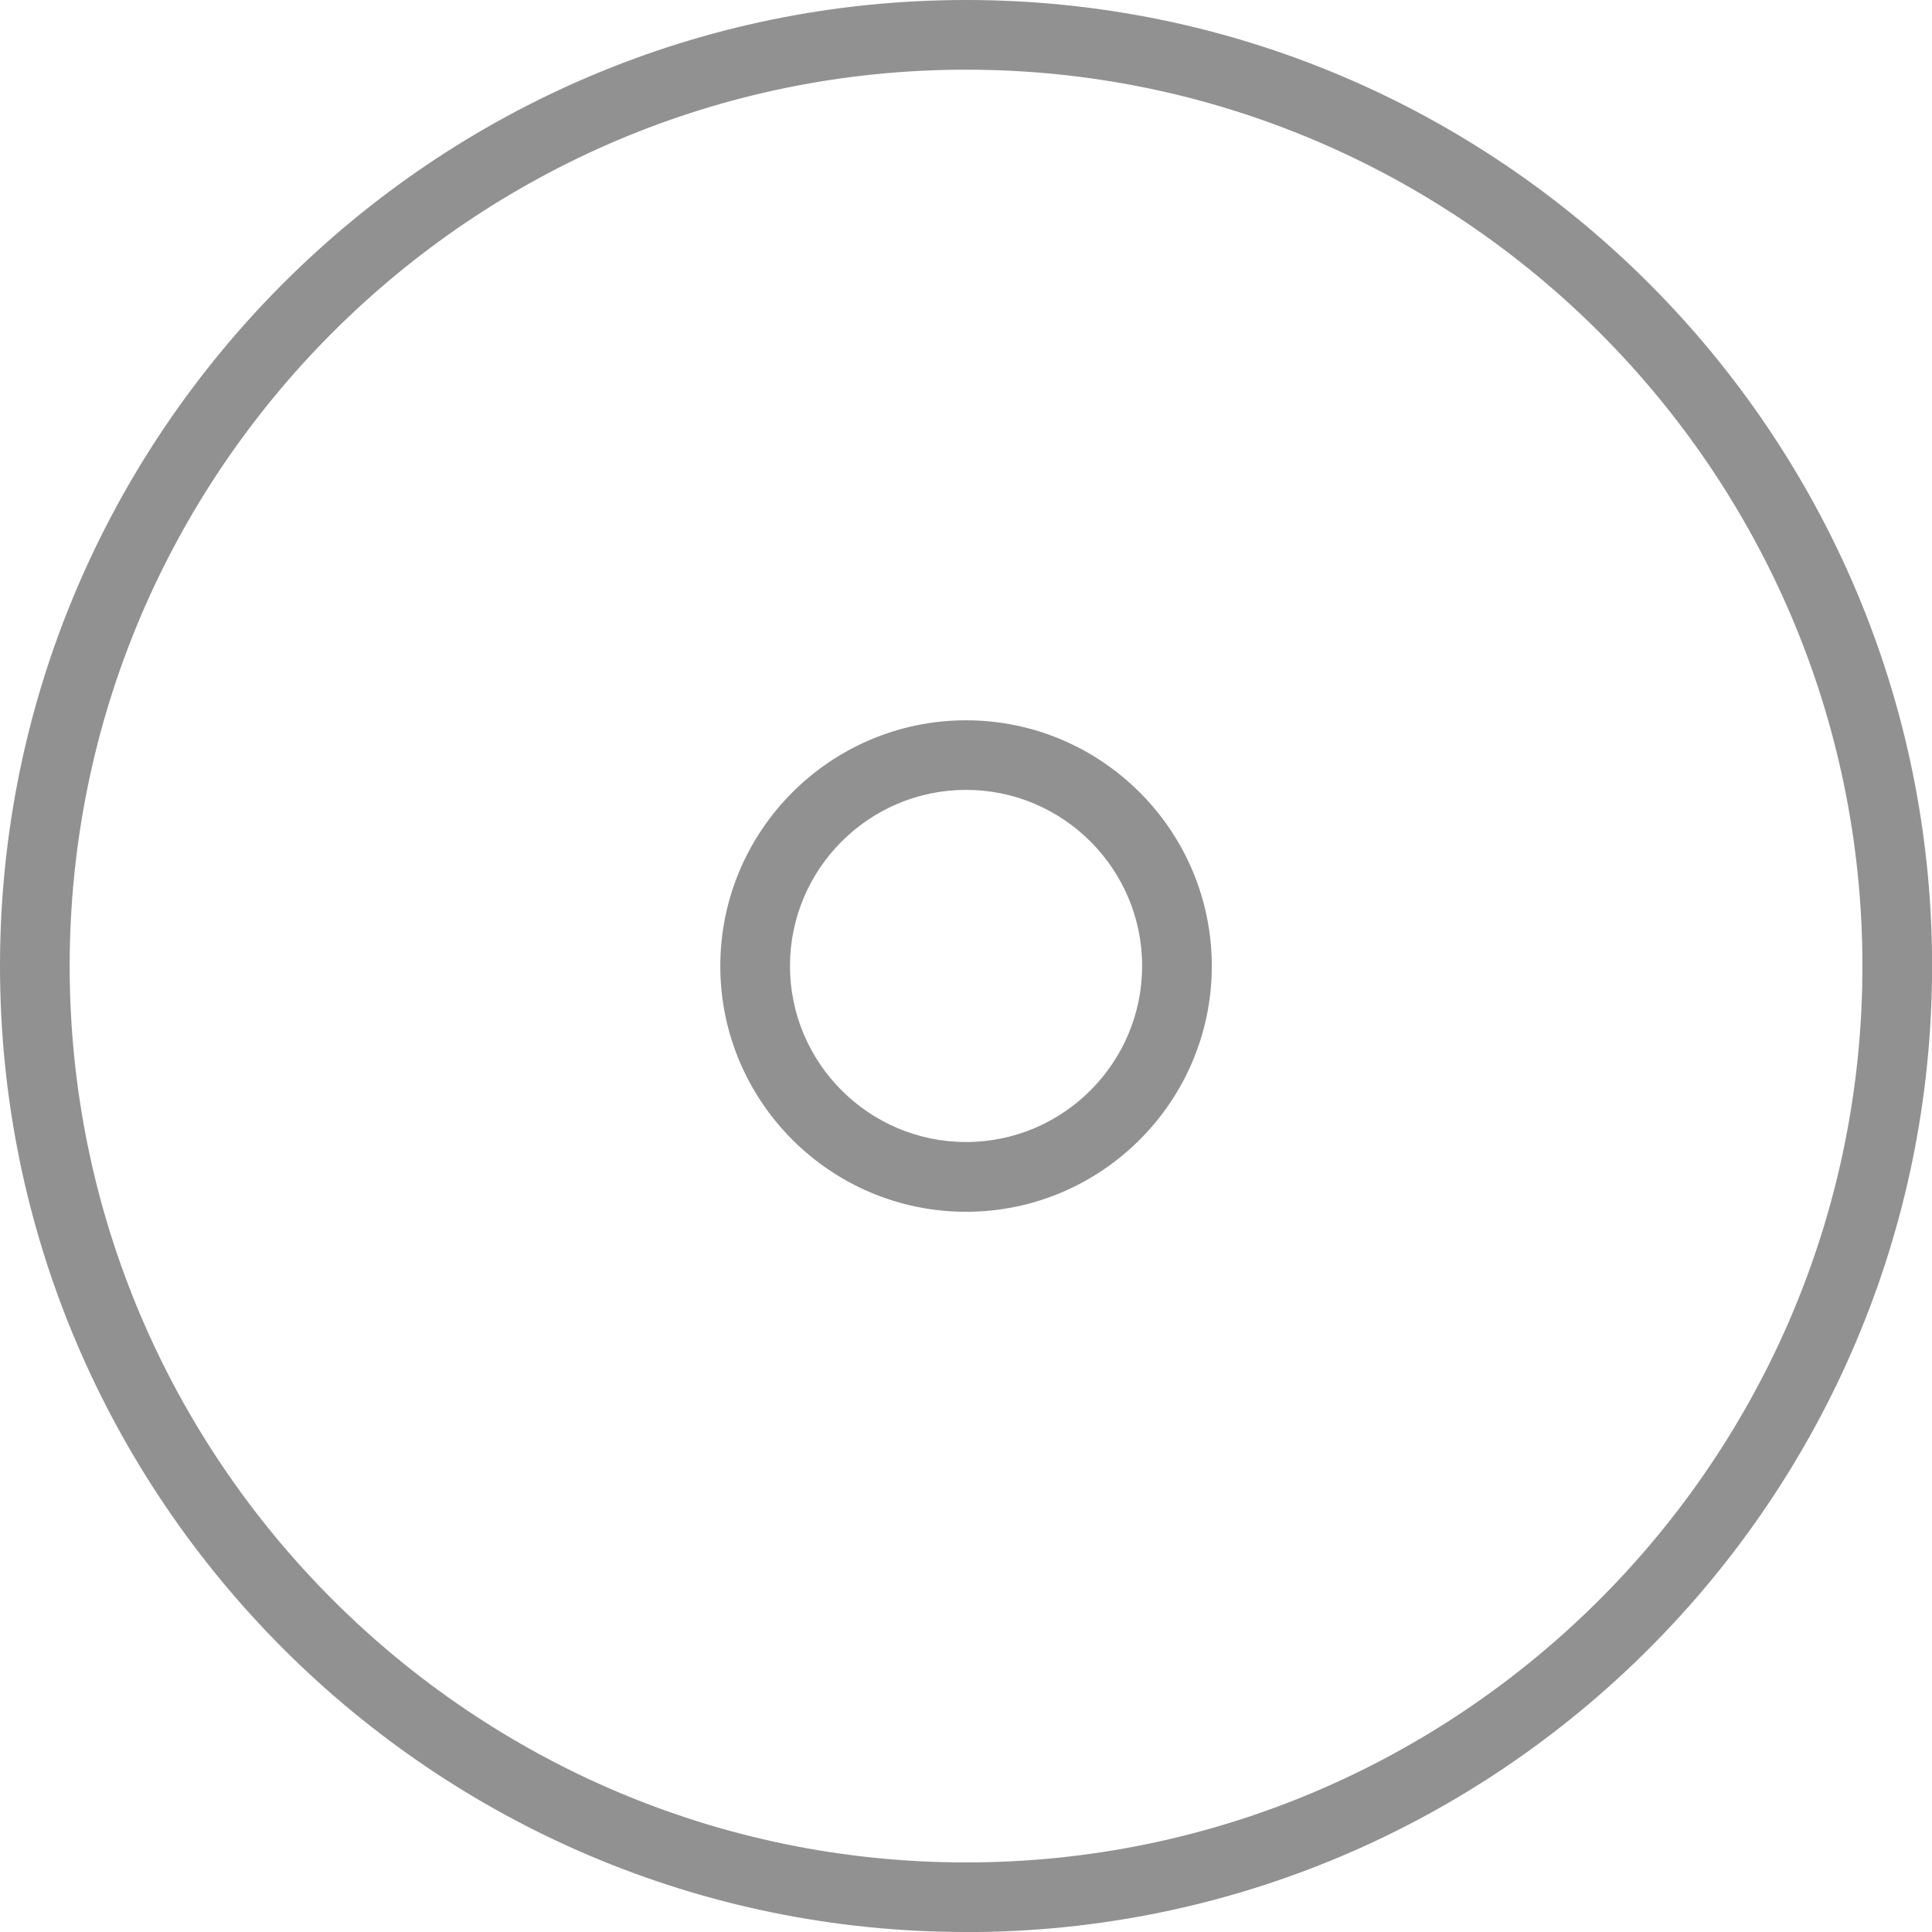 <svg width="93" height="93" viewBox="0 0 93 93" fill="none" xmlns="http://www.w3.org/2000/svg">
<g clip-path="url(#clip0_229_2)">
<path d="M46.502 93C20.86 93 0 72.14 0 46.502C0 20.865 20.86 0 46.502 0C72.144 0 93.005 20.86 93.005 46.502C93.005 72.144 72.144 93.005 46.502 93.005V93ZM46.502 3.354C22.71 3.354 3.354 22.71 3.354 46.502C3.354 70.295 22.71 89.651 46.502 89.651C70.295 89.651 89.651 70.295 89.651 46.502C89.651 22.71 70.29 3.354 46.502 3.354Z" fill="#919191"/>
<path d="M46.503 58.331C39.977 58.331 34.673 53.023 34.673 46.502C34.673 39.982 39.982 34.673 46.503 34.673C53.023 34.673 58.332 39.982 58.332 46.502C58.332 53.023 53.023 58.331 46.503 58.331ZM46.503 38.022C41.831 38.022 38.027 41.826 38.027 46.498C38.027 51.169 41.831 54.973 46.503 54.973C51.174 54.973 54.978 51.169 54.978 46.498C54.978 41.826 51.174 38.022 46.503 38.022Z" fill="#919191"/>
</g>
<defs>
<clipPath id="clip0_229_2">
<rect width="93" height="93" fill="white"/>
</clipPath>
</defs>
</svg>
